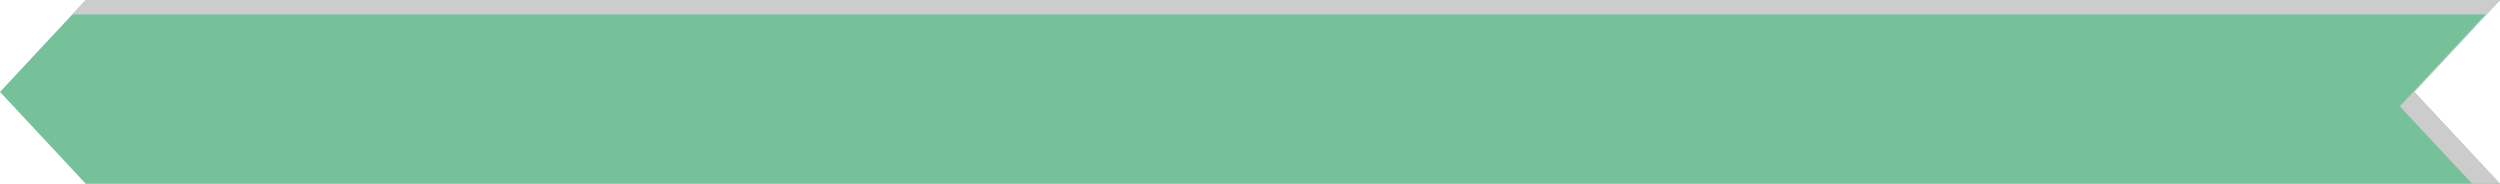 <svg xmlns="http://www.w3.org/2000/svg" width="155.464" height="11.429" viewBox="0 0 155.464 11.429"><defs><style>.a{fill:#77c19a;}.b{fill:#ccc;mix-blend-mode:multiply;isolation:isolate;}</style></defs><path class="a" d="M651.529,239.819l5.334,5.713h150.13l-5.333-5.713,5.333-5.716H656.863Z" transform="translate(-651.529 -234.103)"/><path class="b" d="M801.6,235H651.529l.837-.9H802.5l-5.333,5.716,5.333,5.713h-1.733l-4.5-4.816Z" transform="translate(-647.033 -234.103)"/></svg>